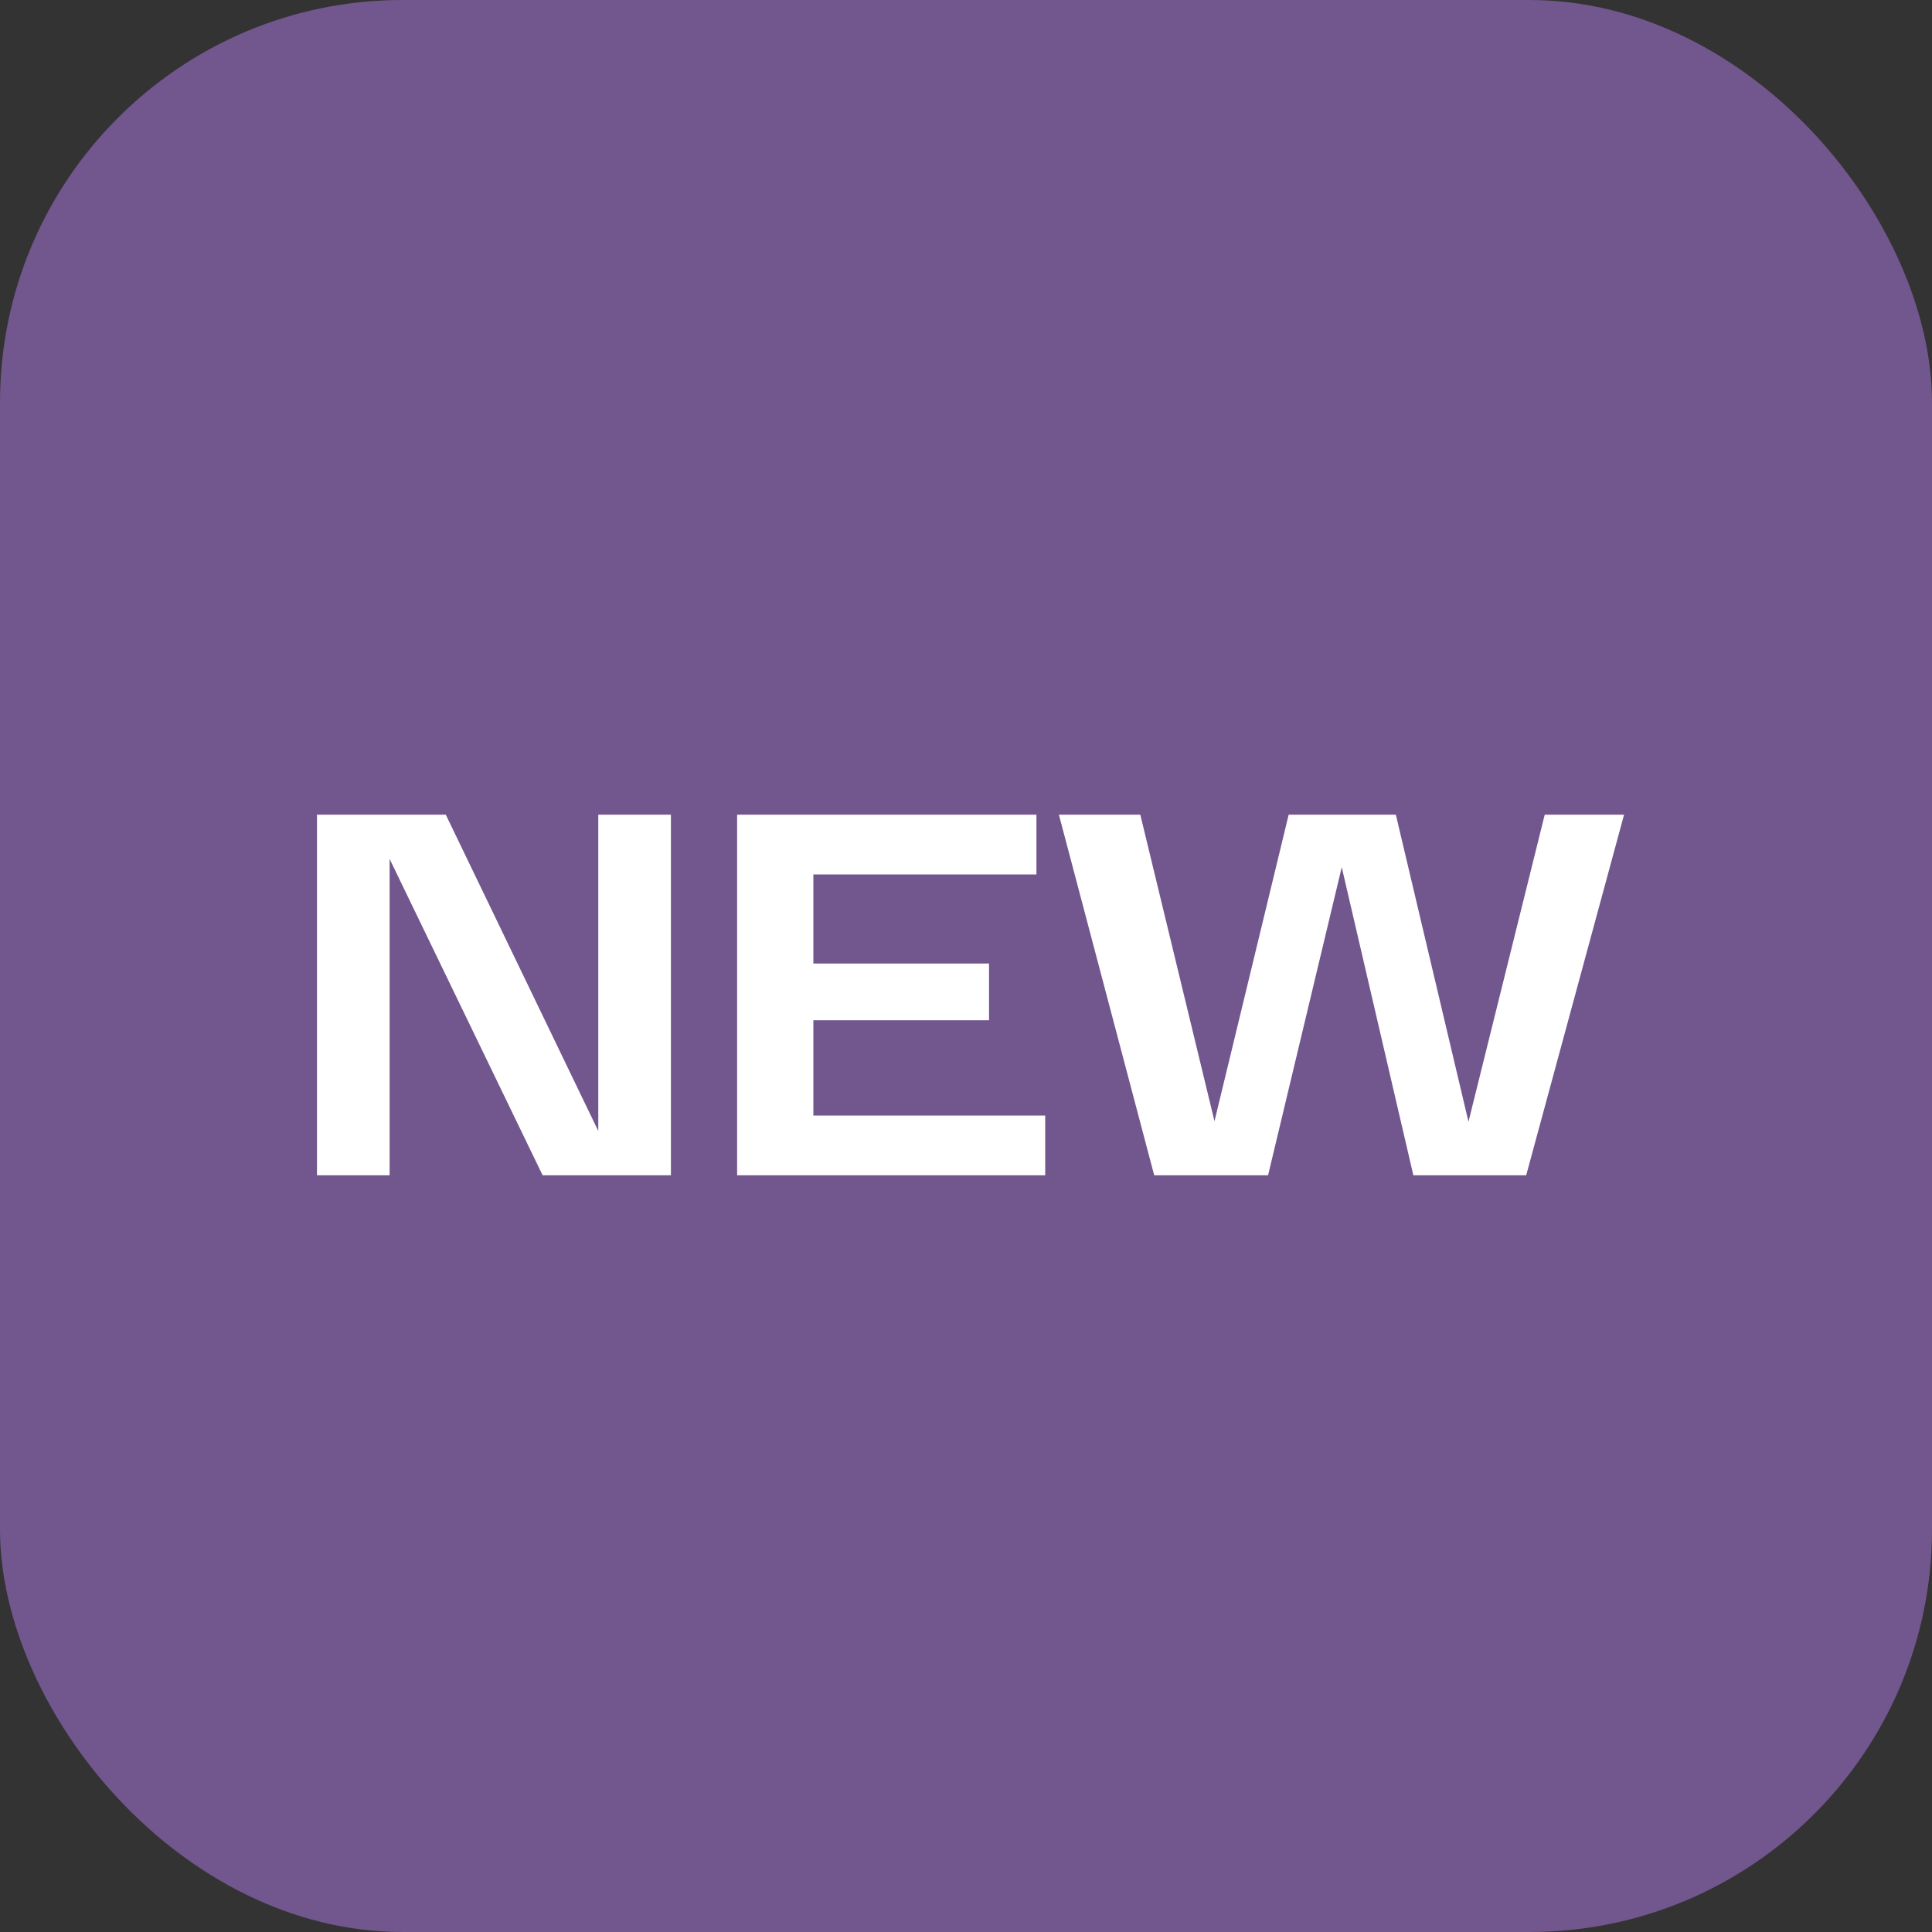 <?xml version="1.0" encoding="UTF-8"?> <svg xmlns="http://www.w3.org/2000/svg" width="120" height="120" viewBox="0 0 120 120" fill="none"><rect x="0" y="0" width="120" height="120" fill="#333333" stroke="none"/><rect width="120" height="120" rx="25" fill="#72568E"></rect><path d="M41.672 50.6V73H33.704L24.2 53.352V73H19.688V50.6H27.688L37.16 70.248V50.6H41.672ZM64.919 69.288V73H45.783V50.6H64.375V54.312H50.519V59.848H61.431V63.368H50.519V69.288H64.919ZM100.874 50.6L94.794 73H87.786L83.338 53.864L78.762 73H71.69L65.77 50.6H70.826L75.434 69.64L80.042 50.6H86.698L91.21 69.672L95.946 50.6H100.874Z" fill="white"></path></svg> 